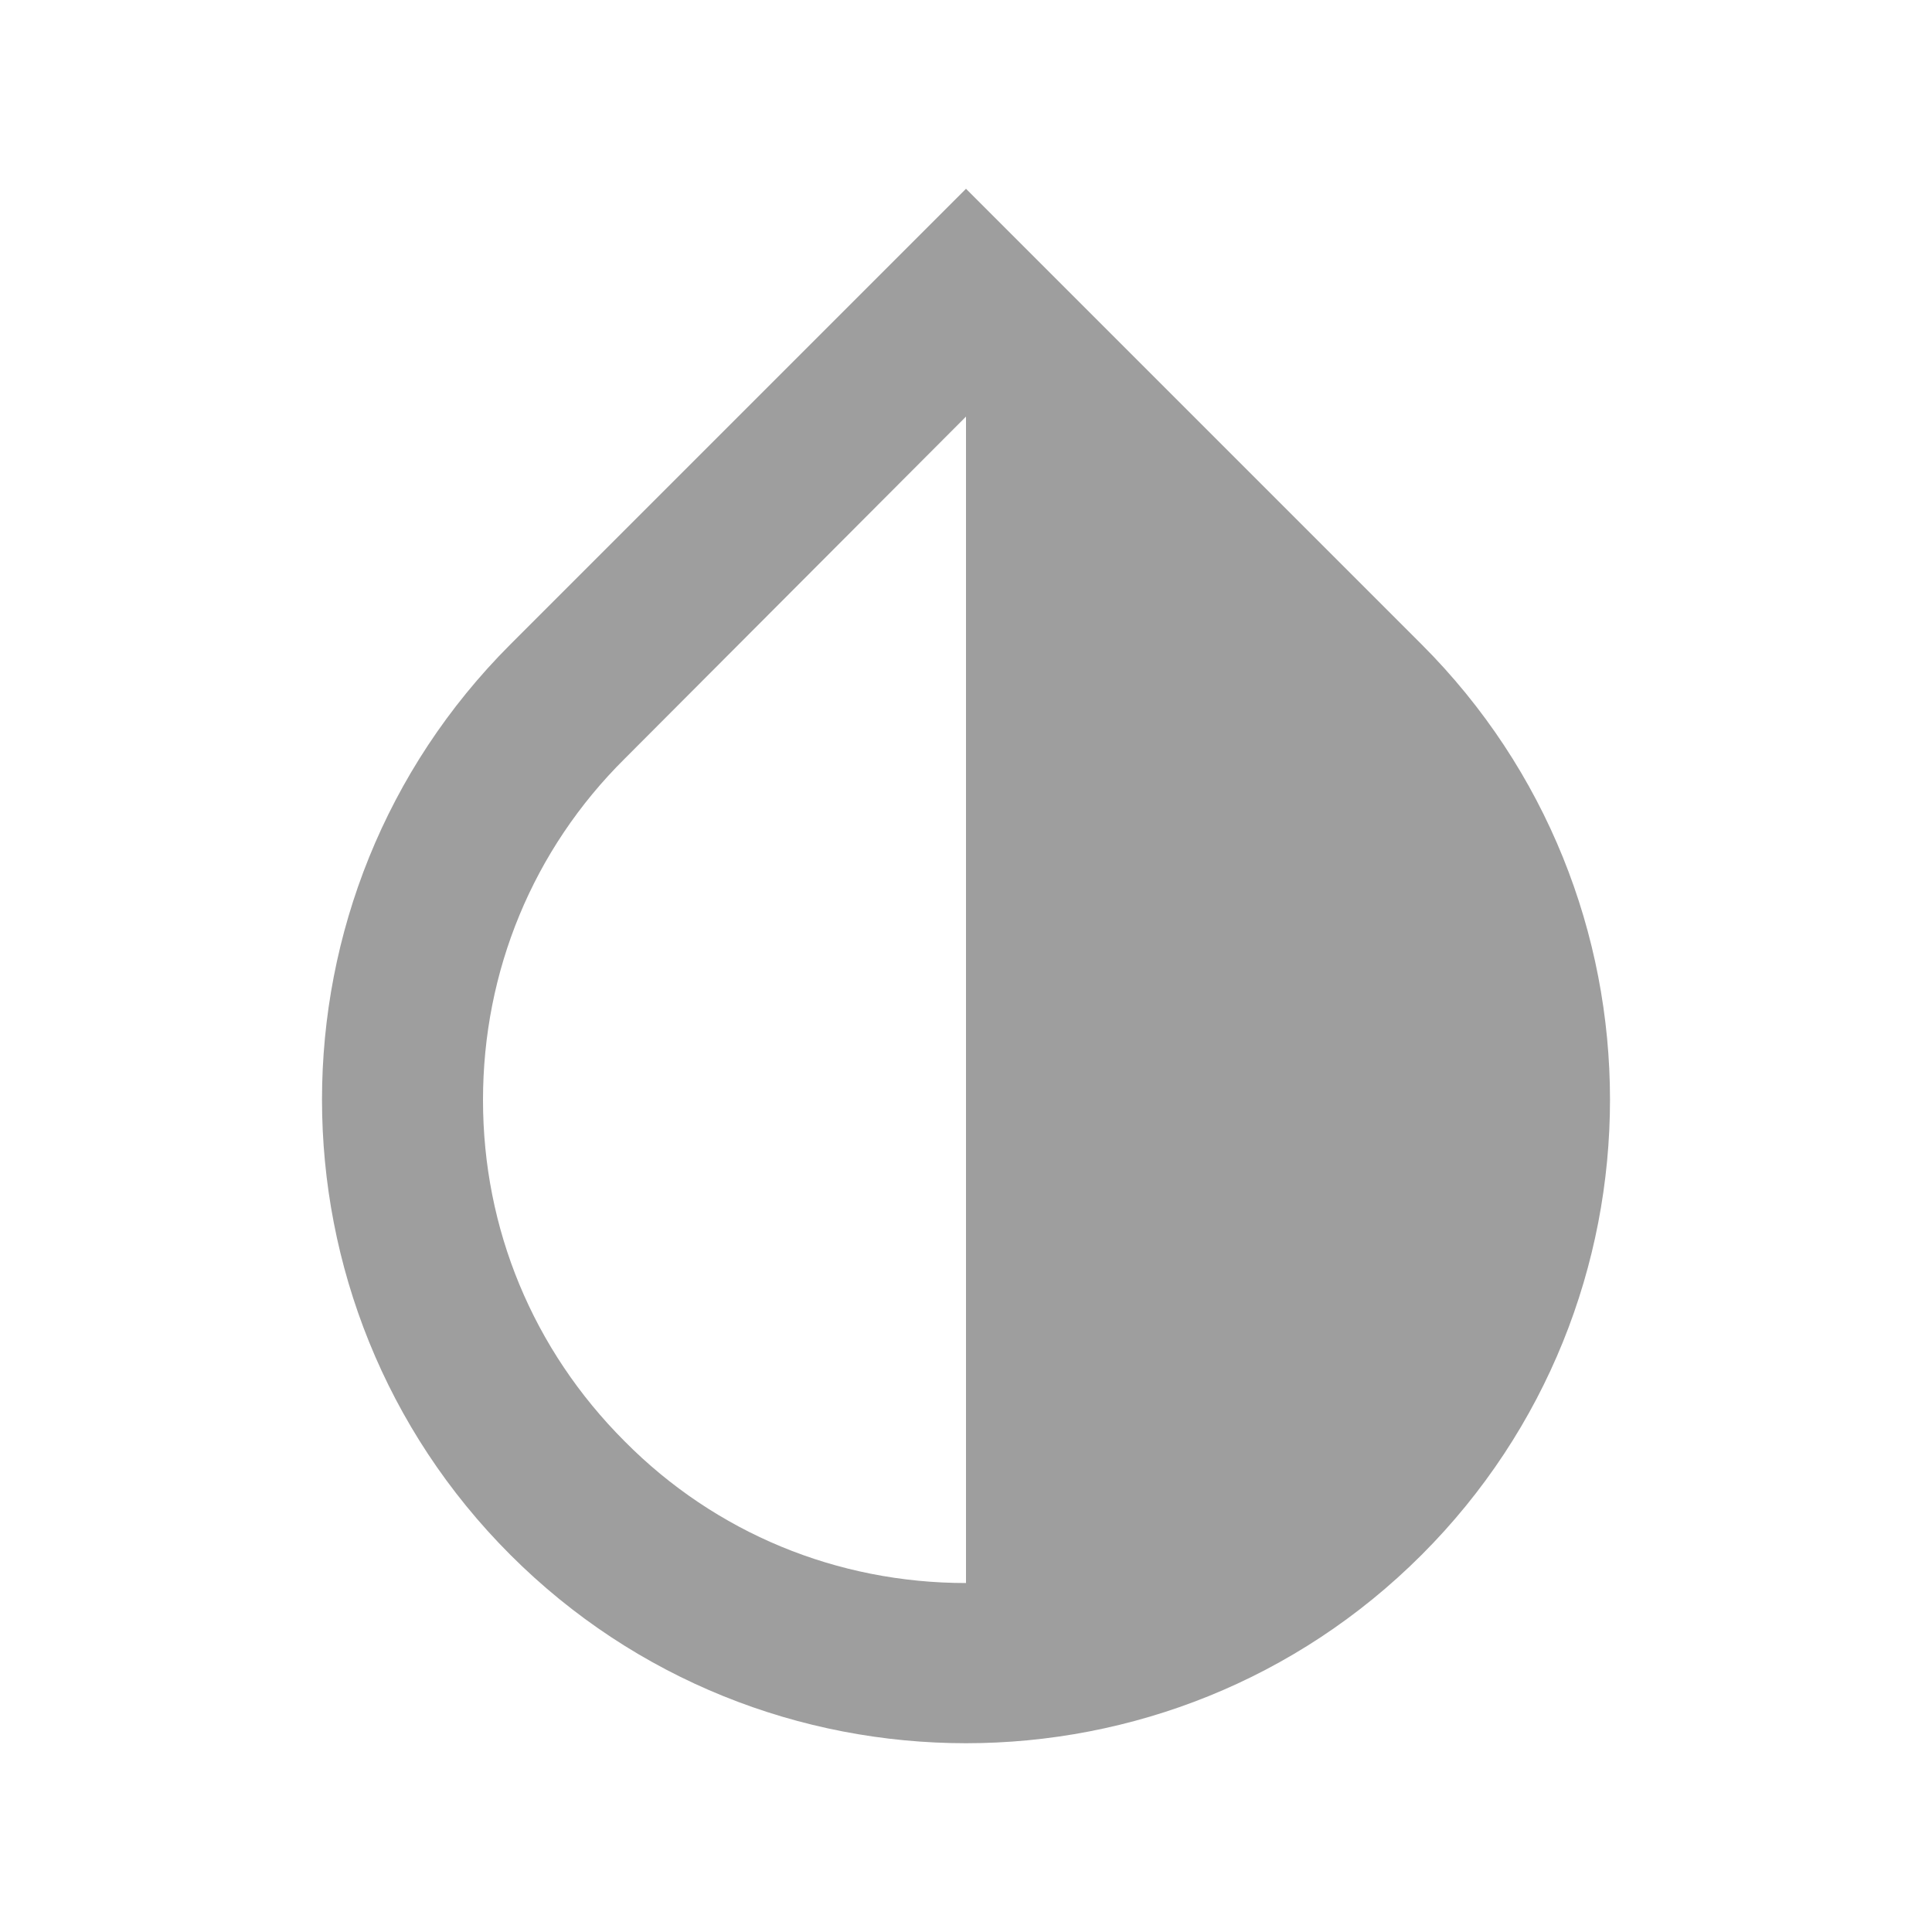 <?xml version="1.0" encoding="UTF-8" standalone="no"?>
<svg width="24px" height="24px" viewBox="0 0 24 24" version="1.1" xmlns="http://www.w3.org/2000/svg" xmlns:xlink="http://www.w3.org/1999/xlink" xmlns:sketch="http://www.bohemiancoding.com/sketch/ns">
    <!-- Generator: Sketch 3.3.3 (12081) - http://www.bohemiancoding.com/sketch -->
    <title>Artboard 24</title>
    <desc>Created with Sketch.</desc>
    <defs></defs>
    <g id="Page-1" stroke="none" stroke-width="1" fill="none" fill-rule="evenodd" sketch:type="MSPage">
        <g id="Artboard-24" sketch:type="MSArtboardGroup" fill="#9E9E9E">
            <path d="M17.66,8.005 L12,2.345 L6.34,8.005 C3.22,11.125 3.22,16.195 6.34,19.315 C7.9,20.875 9.95,21.655 12,21.655 C14.05,21.655 16.1,20.875 17.66,19.315 C20.78,16.195 20.78,11.125 17.66,8.005 L17.66,8.005 Z M12,19.665 C10.4,19.665 8.89,19.045 7.76,17.905 C6.62,16.765 6,15.265 6,13.665 C6,12.065 6.62,10.555 7.76,9.425 L12,5.175 L12,19.665 L12,19.665 Z" id="Shape" sketch:type="MSShapeGroup"></path>
        </g>
    </g>
</svg>
